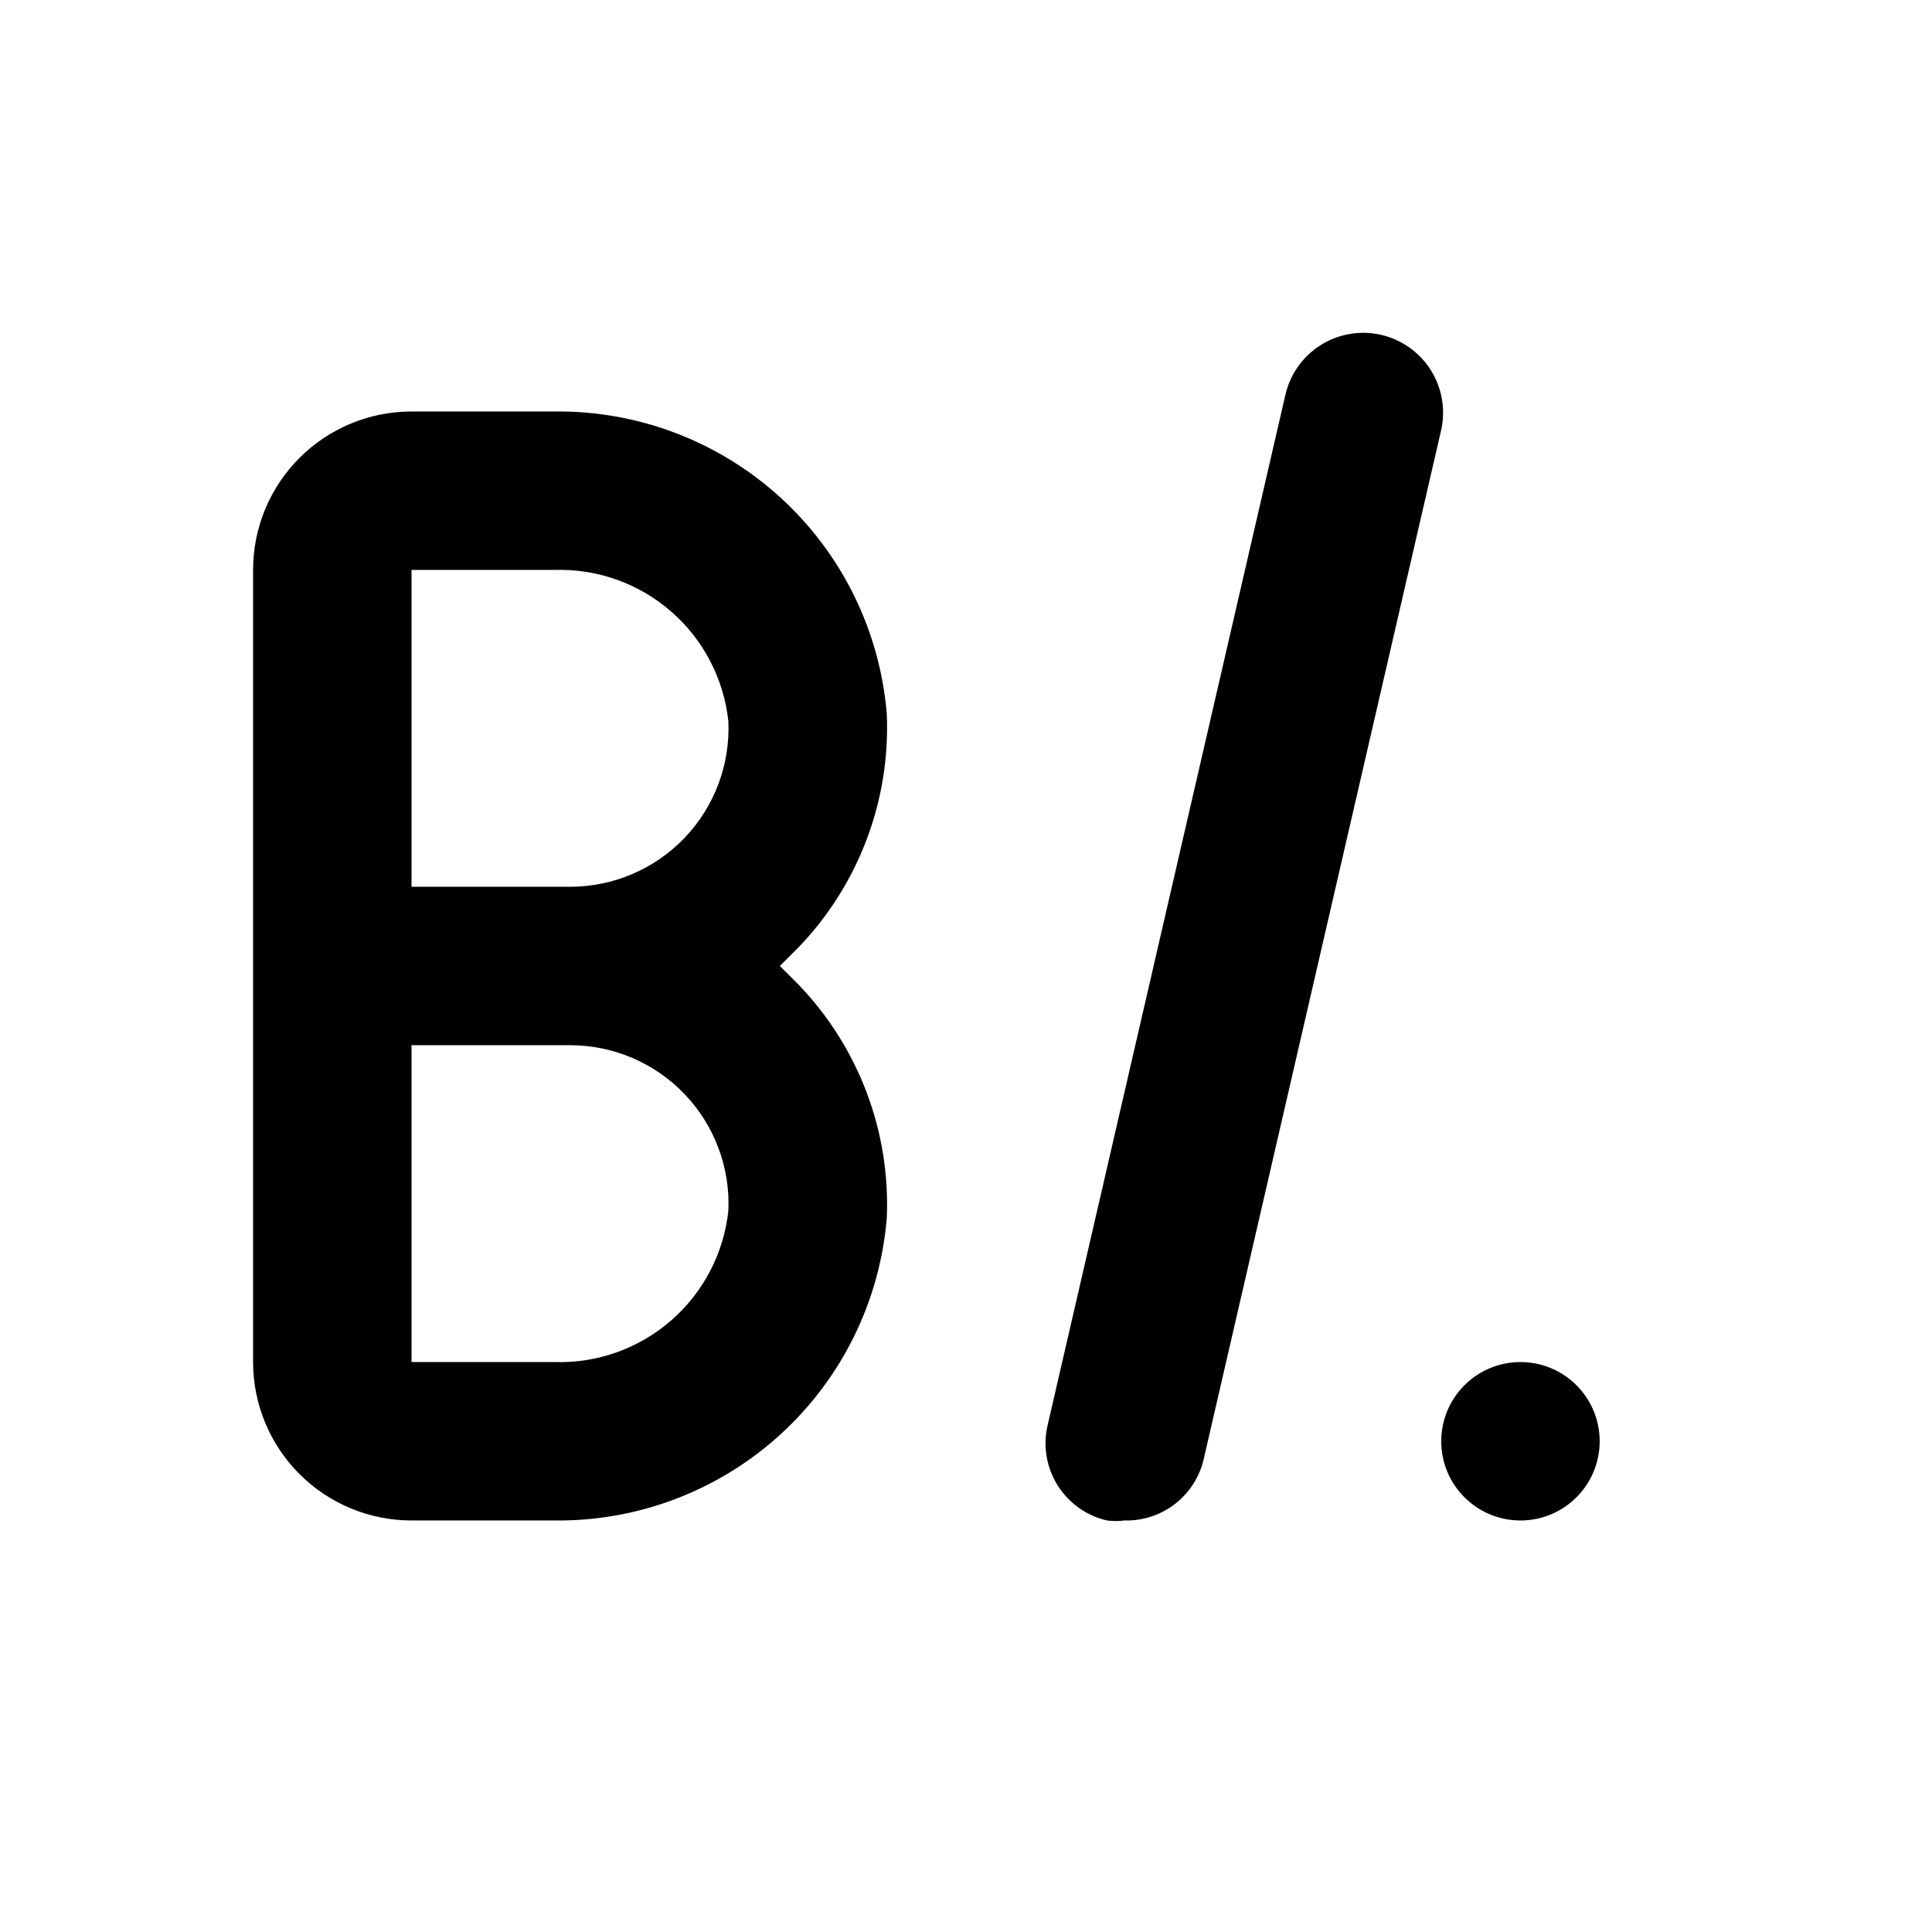 <?xml version="1.0" encoding="UTF-8"?>
<!-- Uploaded to: ICON Repo, www.iconrepo.com, Generator: ICON Repo Mixer Tools -->
<svg fill="#000000" width="800px" height="800px" version="1.1" viewBox="144 144 512 512" xmlns="http://www.w3.org/2000/svg">
 <g>
  <path d="m290.84 546.94h-37.785c-11.137 0-21.812-4.422-29.688-12.297-7.875-7.871-12.297-18.551-12.297-29.688v-209.92c0-11.137 4.422-21.816 12.297-29.688 7.875-7.875 18.551-12.297 29.688-12.297h37.785c22.121-0.289 43.523 7.832 59.891 22.715 16.363 14.887 26.469 35.426 28.277 57.473 0.977 22.891-7.441 45.188-23.301 61.719l-5.039 5.039 5.039 5.039v-0.004c15.859 16.535 24.277 38.828 23.301 61.719-1.809 22.047-11.914 42.586-28.277 57.473-16.367 14.883-37.77 23.004-59.891 22.715zm-37.785-125.95v83.969l37.785-0.004c11.34 0.387 22.402-3.535 30.969-10.973s14-17.84 15.215-29.121c0.516-11.457-3.68-22.629-11.609-30.914-7.93-8.289-18.906-12.969-30.375-12.957zm0-41.984h41.984c11.469 0.012 22.445-4.672 30.375-12.957 7.93-8.289 12.125-19.461 11.609-30.918-1.215-11.281-6.648-21.684-15.215-29.121s-19.629-11.355-30.969-10.973h-37.785z"/>
  <path d="m441.98 546.94c-1.535 0.207-3.086 0.207-4.621 0-5.43-1.246-10.141-4.606-13.094-9.332-2.953-4.723-3.906-10.43-2.648-15.855l62.977-272.9c1.195-5.484 4.523-10.266 9.246-13.301 4.723-3.031 10.461-4.059 15.941-2.863 5.484 1.199 10.27 4.523 13.301 9.246 3.031 4.727 4.062 10.461 2.863 15.945l-62.977 272.9 0.004-0.004c-1.109 4.699-3.801 8.871-7.625 11.812-3.824 2.945-8.547 4.481-13.367 4.352z"/>
  <path d="m567.93 525.95c0 11.594-9.398 20.992-20.992 20.992s-20.992-9.398-20.992-20.992 9.398-20.992 20.992-20.992 20.992 9.398 20.992 20.992"/>
 </g>
</svg>